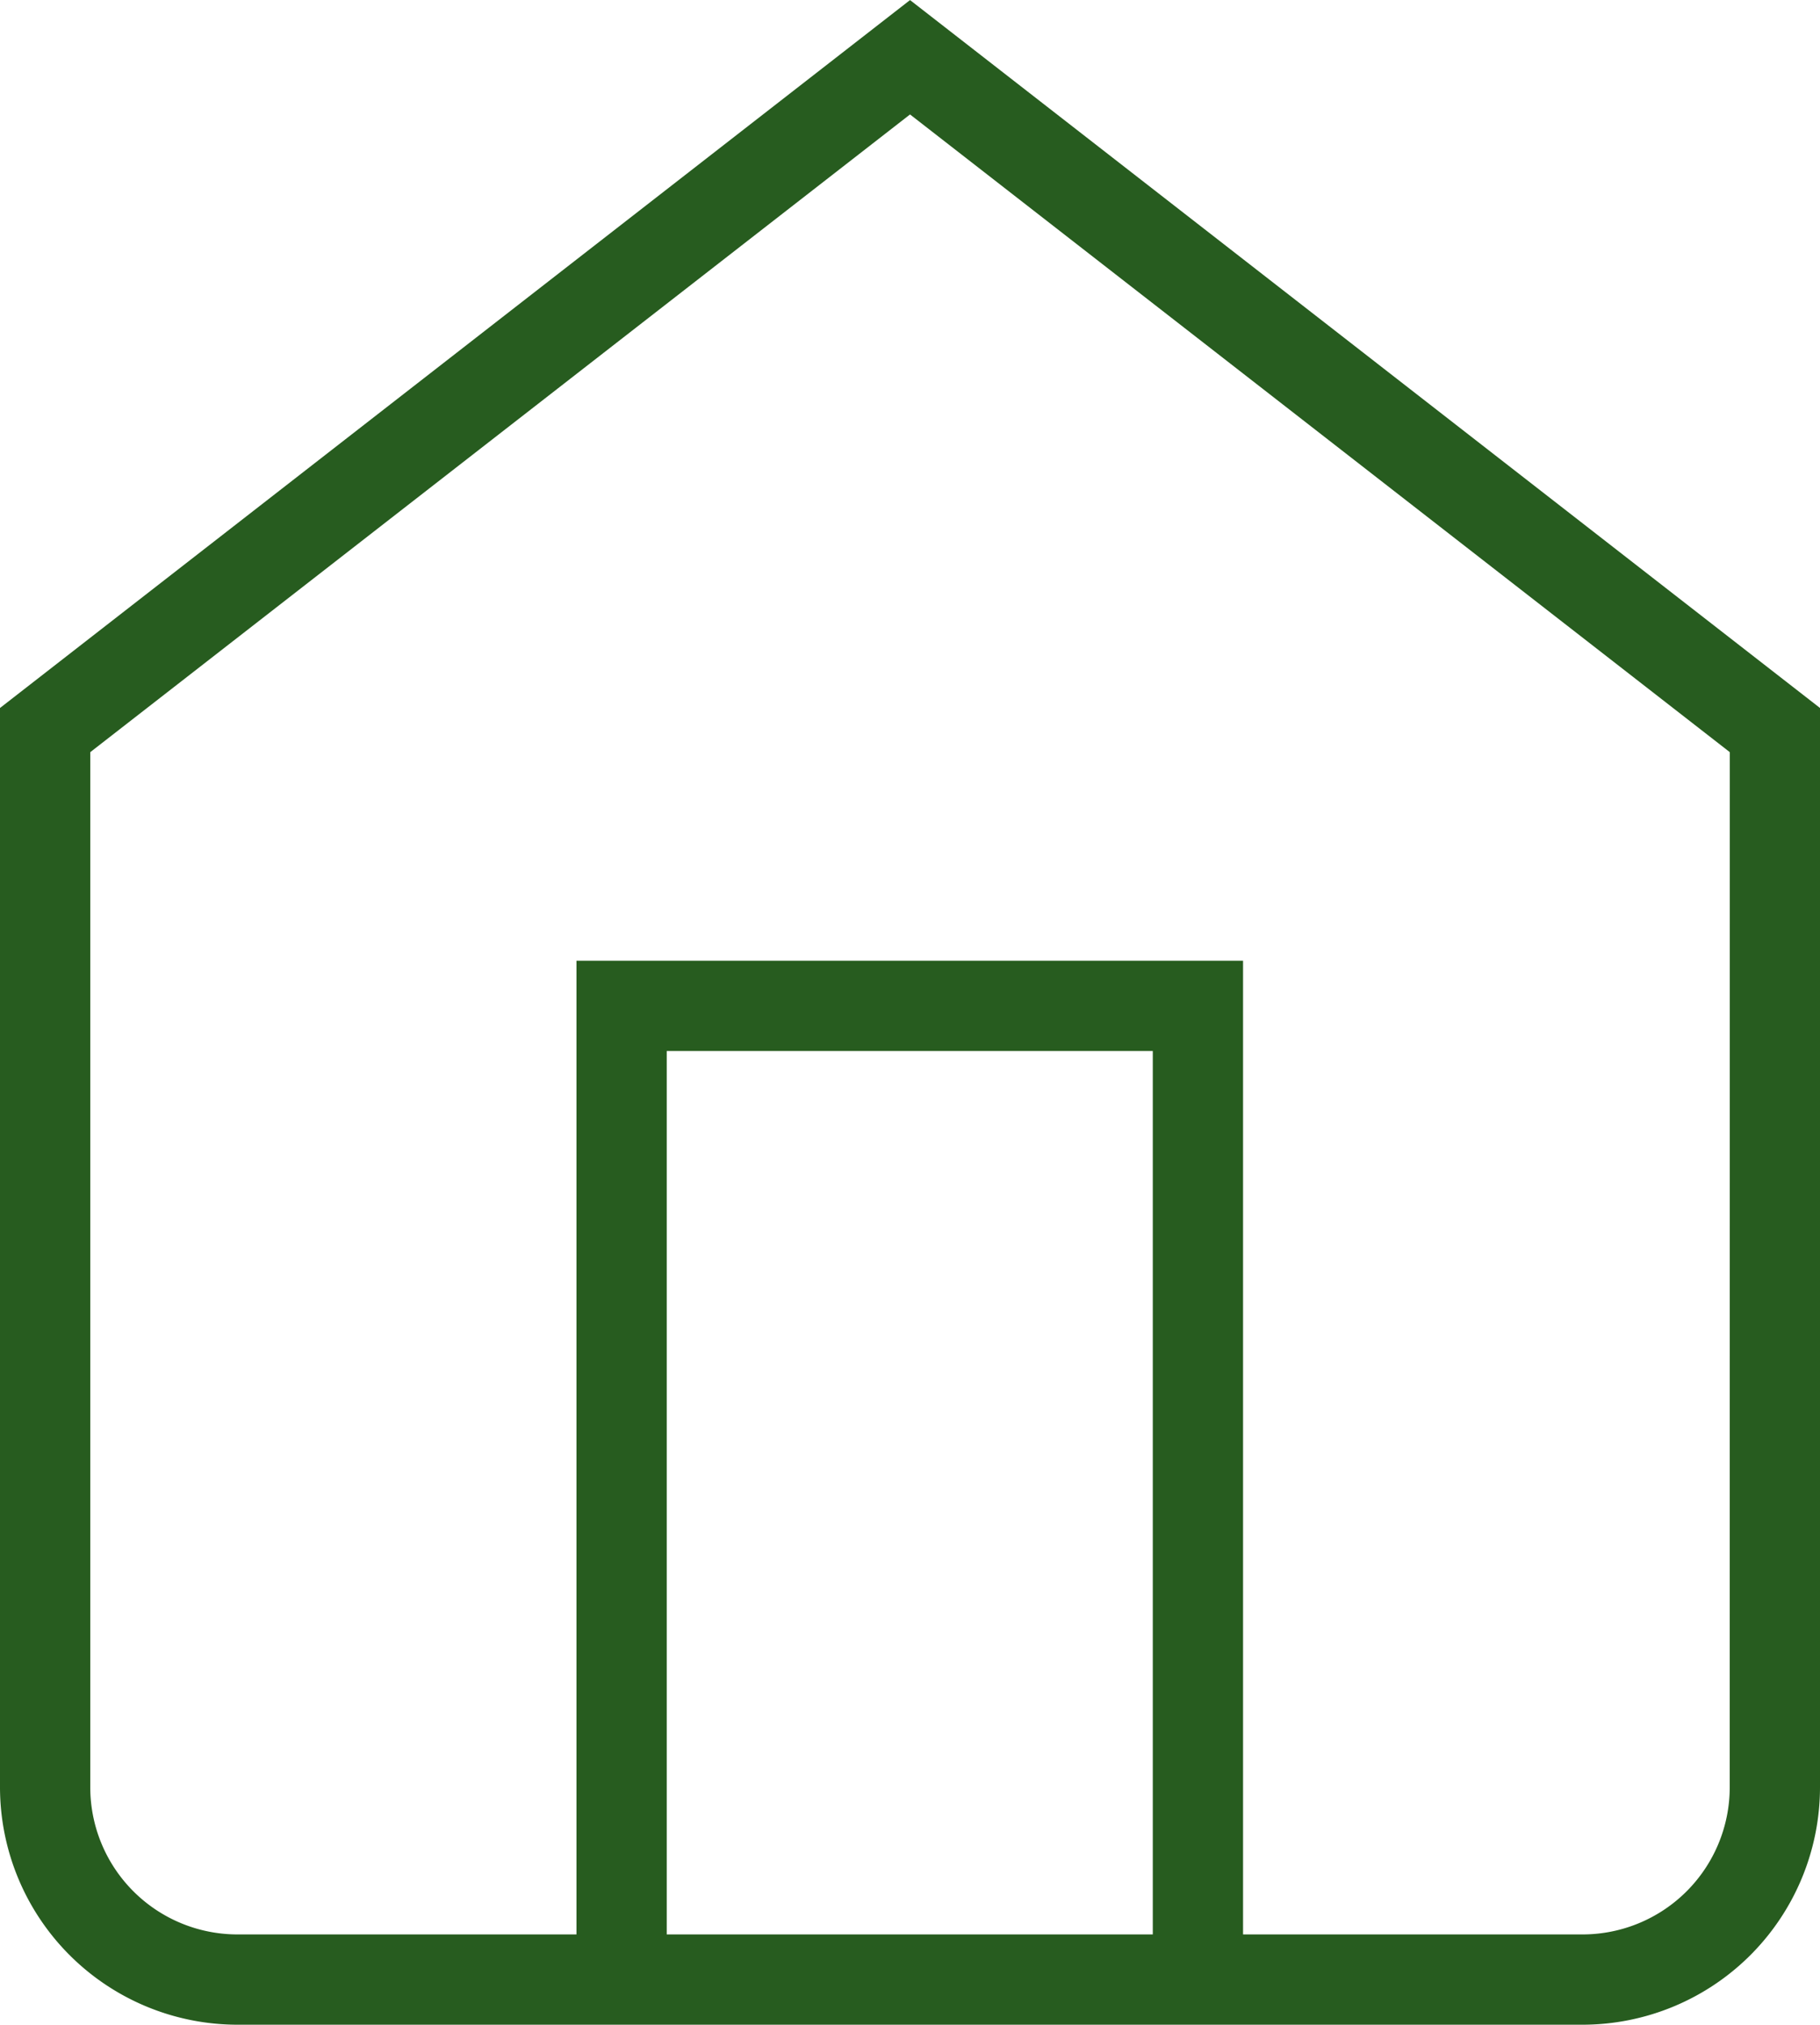 <svg xmlns="http://www.w3.org/2000/svg" width="26.211" height="29.153" viewBox="0 0 26.211 29.153">
  <g id="グループ_6177" data-name="グループ 6177" transform="translate(-299.466 -21.186)">
    <path id="パス_21" data-name="パス 21" d="M526.956,33.677,540.061,43.87V59.411a3.422,3.422,0,0,1-3.418,3.418H517.268a3.422,3.422,0,0,1-3.418-3.418V43.87Zm11.806,10.829-11.806-9.182L515.15,44.506V59.411a2.12,2.12,0,0,0,2.118,2.118h19.375a2.12,2.12,0,0,0,2.118-2.118Z" transform="translate(-214.384 -12.49)" fill="#275c1f"/>
    <path id="パス_22" data-name="パス 22" d="M535.9,69.09h-1.3V55.9h-7V69.09h-1.3V54.6h9.6Z" transform="translate(-218.532 -19.581)" fill="#275c1f"/>
  </g>
</svg>
